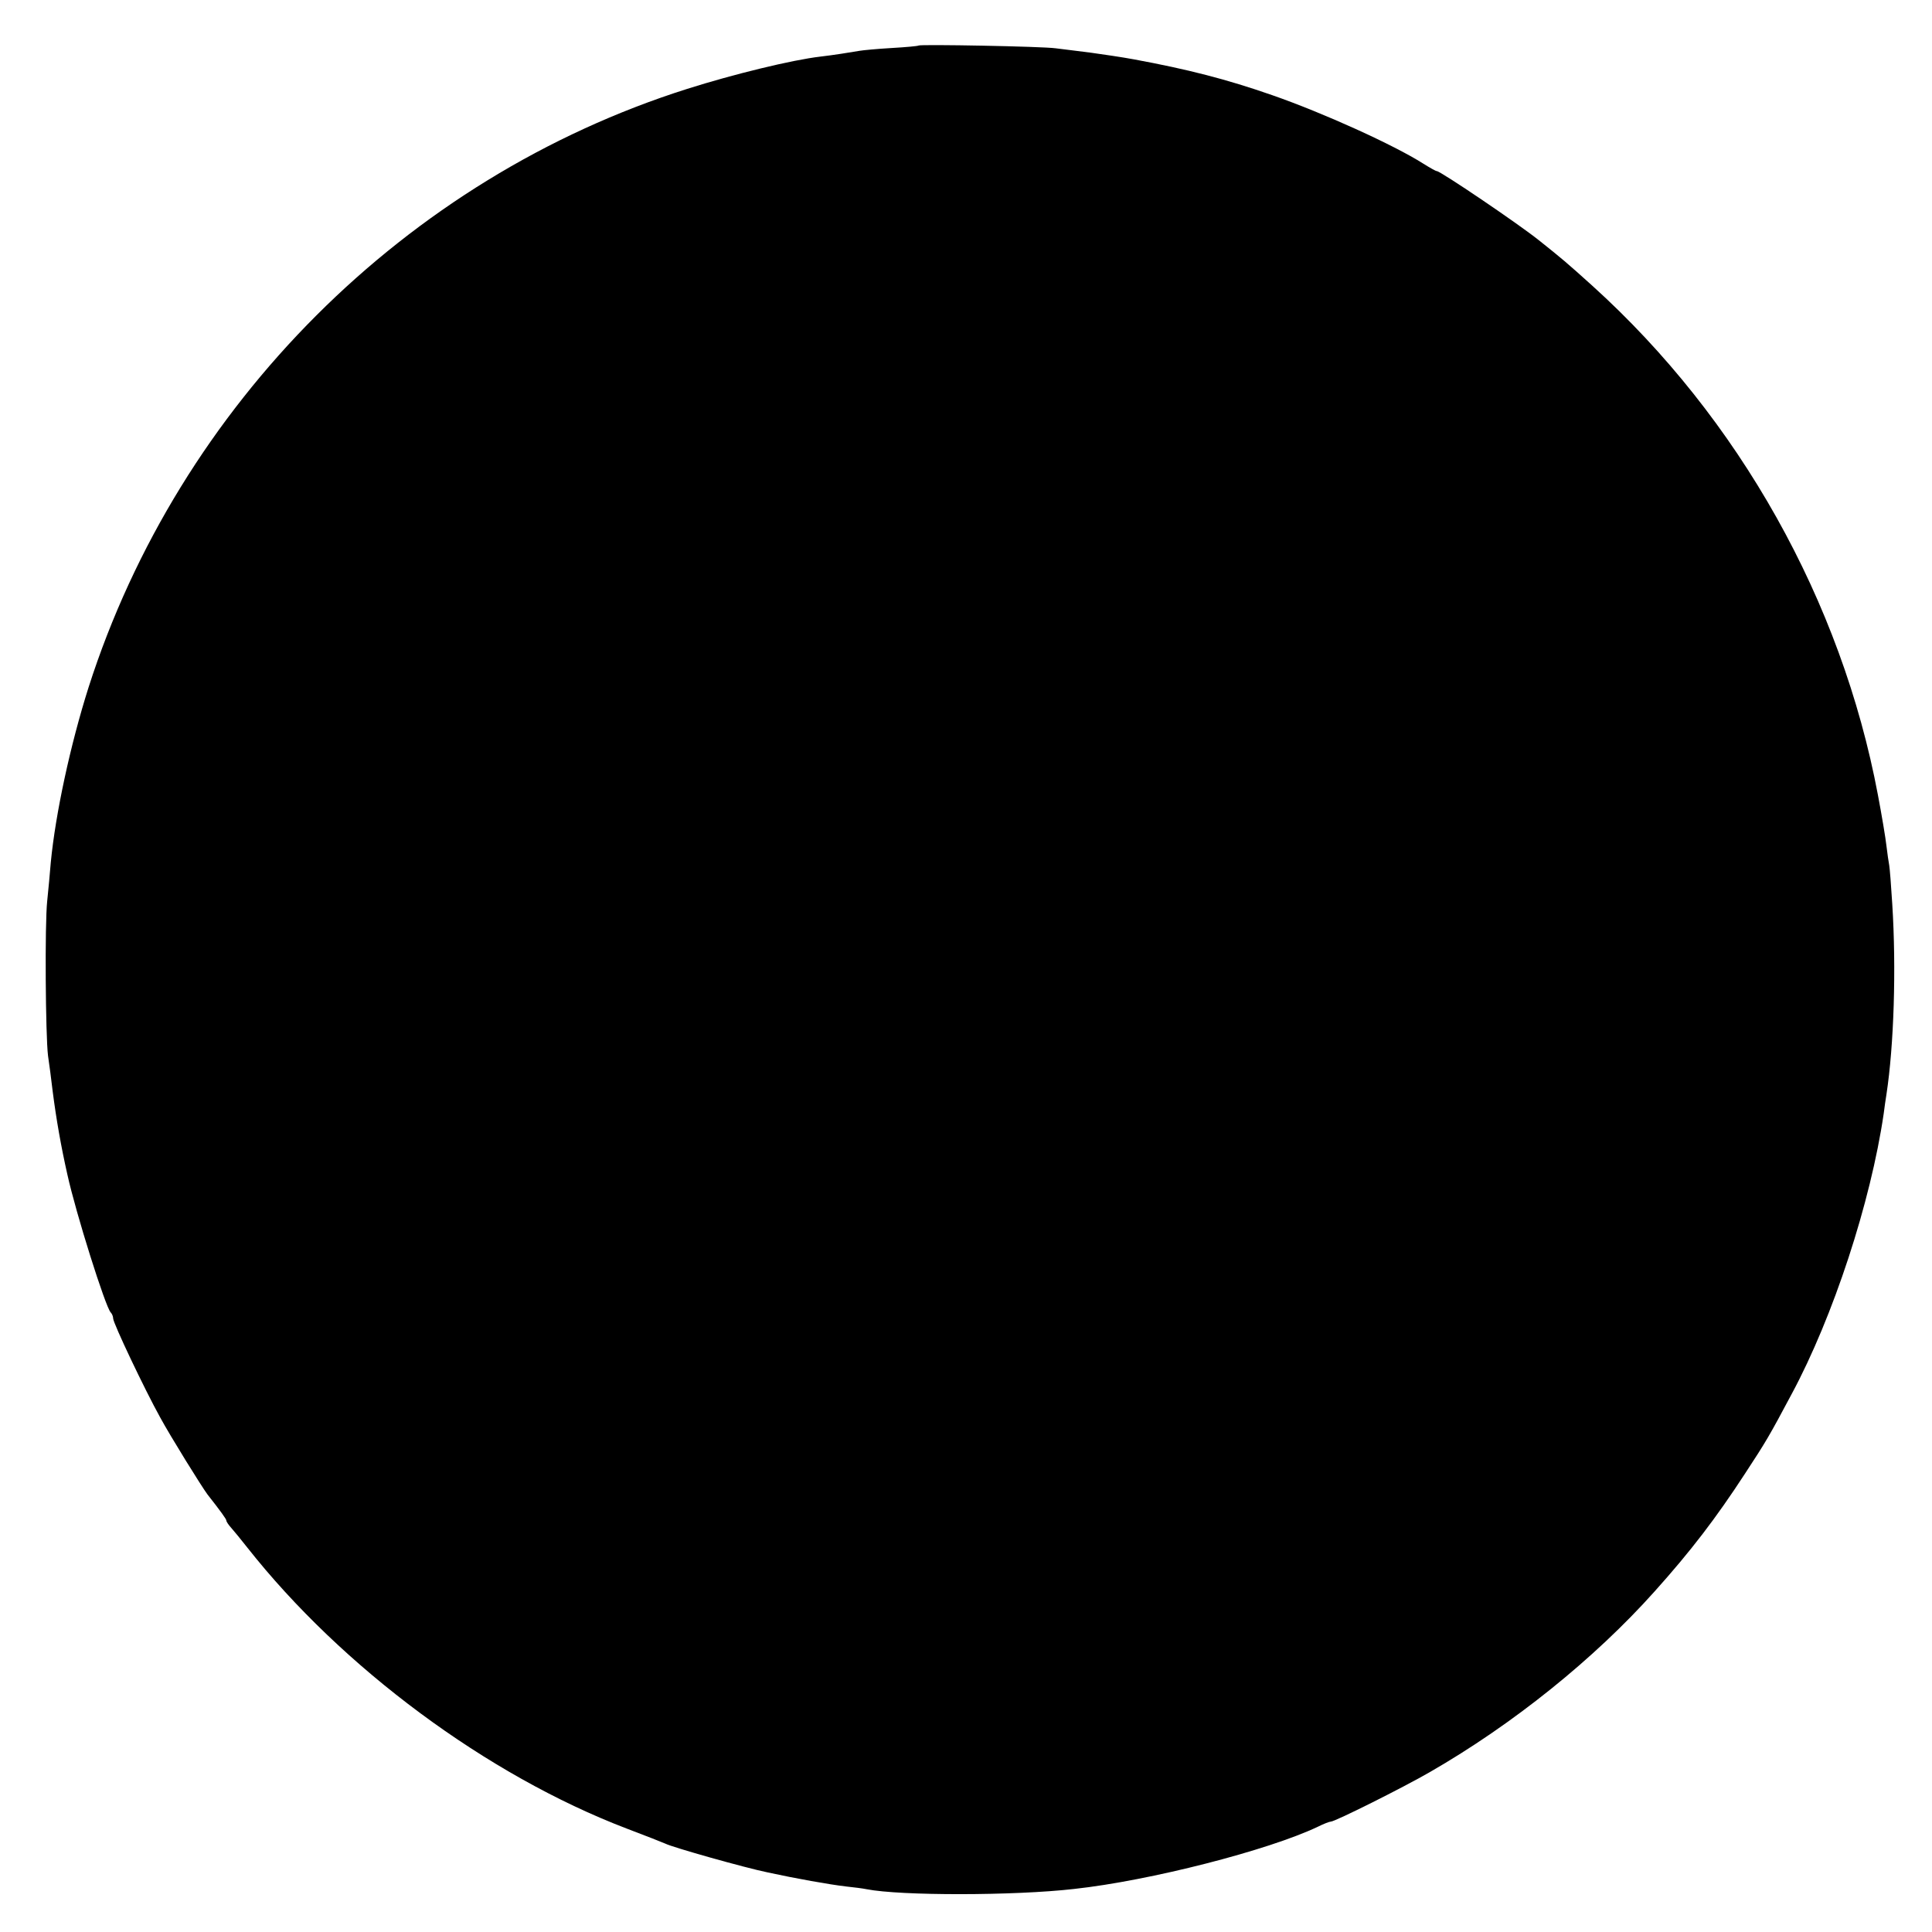 <?xml version="1.0" standalone="no"?>
<!DOCTYPE svg PUBLIC "-//W3C//DTD SVG 20010904//EN"
 "http://www.w3.org/TR/2001/REC-SVG-20010904/DTD/svg10.dtd">
<svg version="1.0" xmlns="http://www.w3.org/2000/svg"
 width="700pt" height="700pt" viewBox="0 0 700 700"
 preserveAspectRatio="xMidYMid meet">
<g transform="translate(0,700) scale(0.1,-0.1)"
fill="#000000" stroke="none">
<path d="M3328 6835 c-2 -2 -46 -6 -98 -9 -52 -3 -104 -8 -115 -10 -35 -6 -98
-16 -142 -21 -103 -12 -316 -64 -483 -117 -1020 -323 -1841 -1144 -2169 -2168
-66 -208 -120 -458 -137 -635 -3 -38 -9 -101 -13 -140 -9 -82 -6 -488 3 -560
4 -27 12 -86 17 -130 13 -101 30 -198 53 -300 31 -141 138 -480 157 -500 5 -5
9 -15 9 -22 0 -17 114 -257 170 -358 38 -70 151 -252 172 -280 48 -61 68 -89
68 -94 0 -4 8 -16 18 -27 9 -10 36 -43 58 -71 343 -435 869 -825 1374 -1018
69 -26 132 -51 141 -55 25 -13 287 -87 370 -104 101 -22 224 -44 284 -51 28
-3 61 -7 75 -10 122 -24 534 -24 752 1 275 30 703 140 882 225 22 11 43 19 48
19 15 0 263 124 358 179 301 173 597 411 815 655 131 146 222 265 327 426 76
116 87 134 170 290 150 279 286 694 333 1015 3 22 7 54 10 70 27 177 36 455
21 690 -4 66 -9 129 -11 140 -2 11 -7 43 -10 70 -3 28 -17 111 -31 185 -132
702 -503 1364 -1035 1845 -92 83 -111 99 -194 165 -75 60 -356 250 -369 250
-4 0 -25 12 -49 27 -107 68 -363 184 -547 248 -166 58 -307 94 -502 130 -43 8
-112 18 -155 24 -43 5 -100 13 -128 16 -50 7 -491 15 -497 10z"/>
</g>
</svg>
